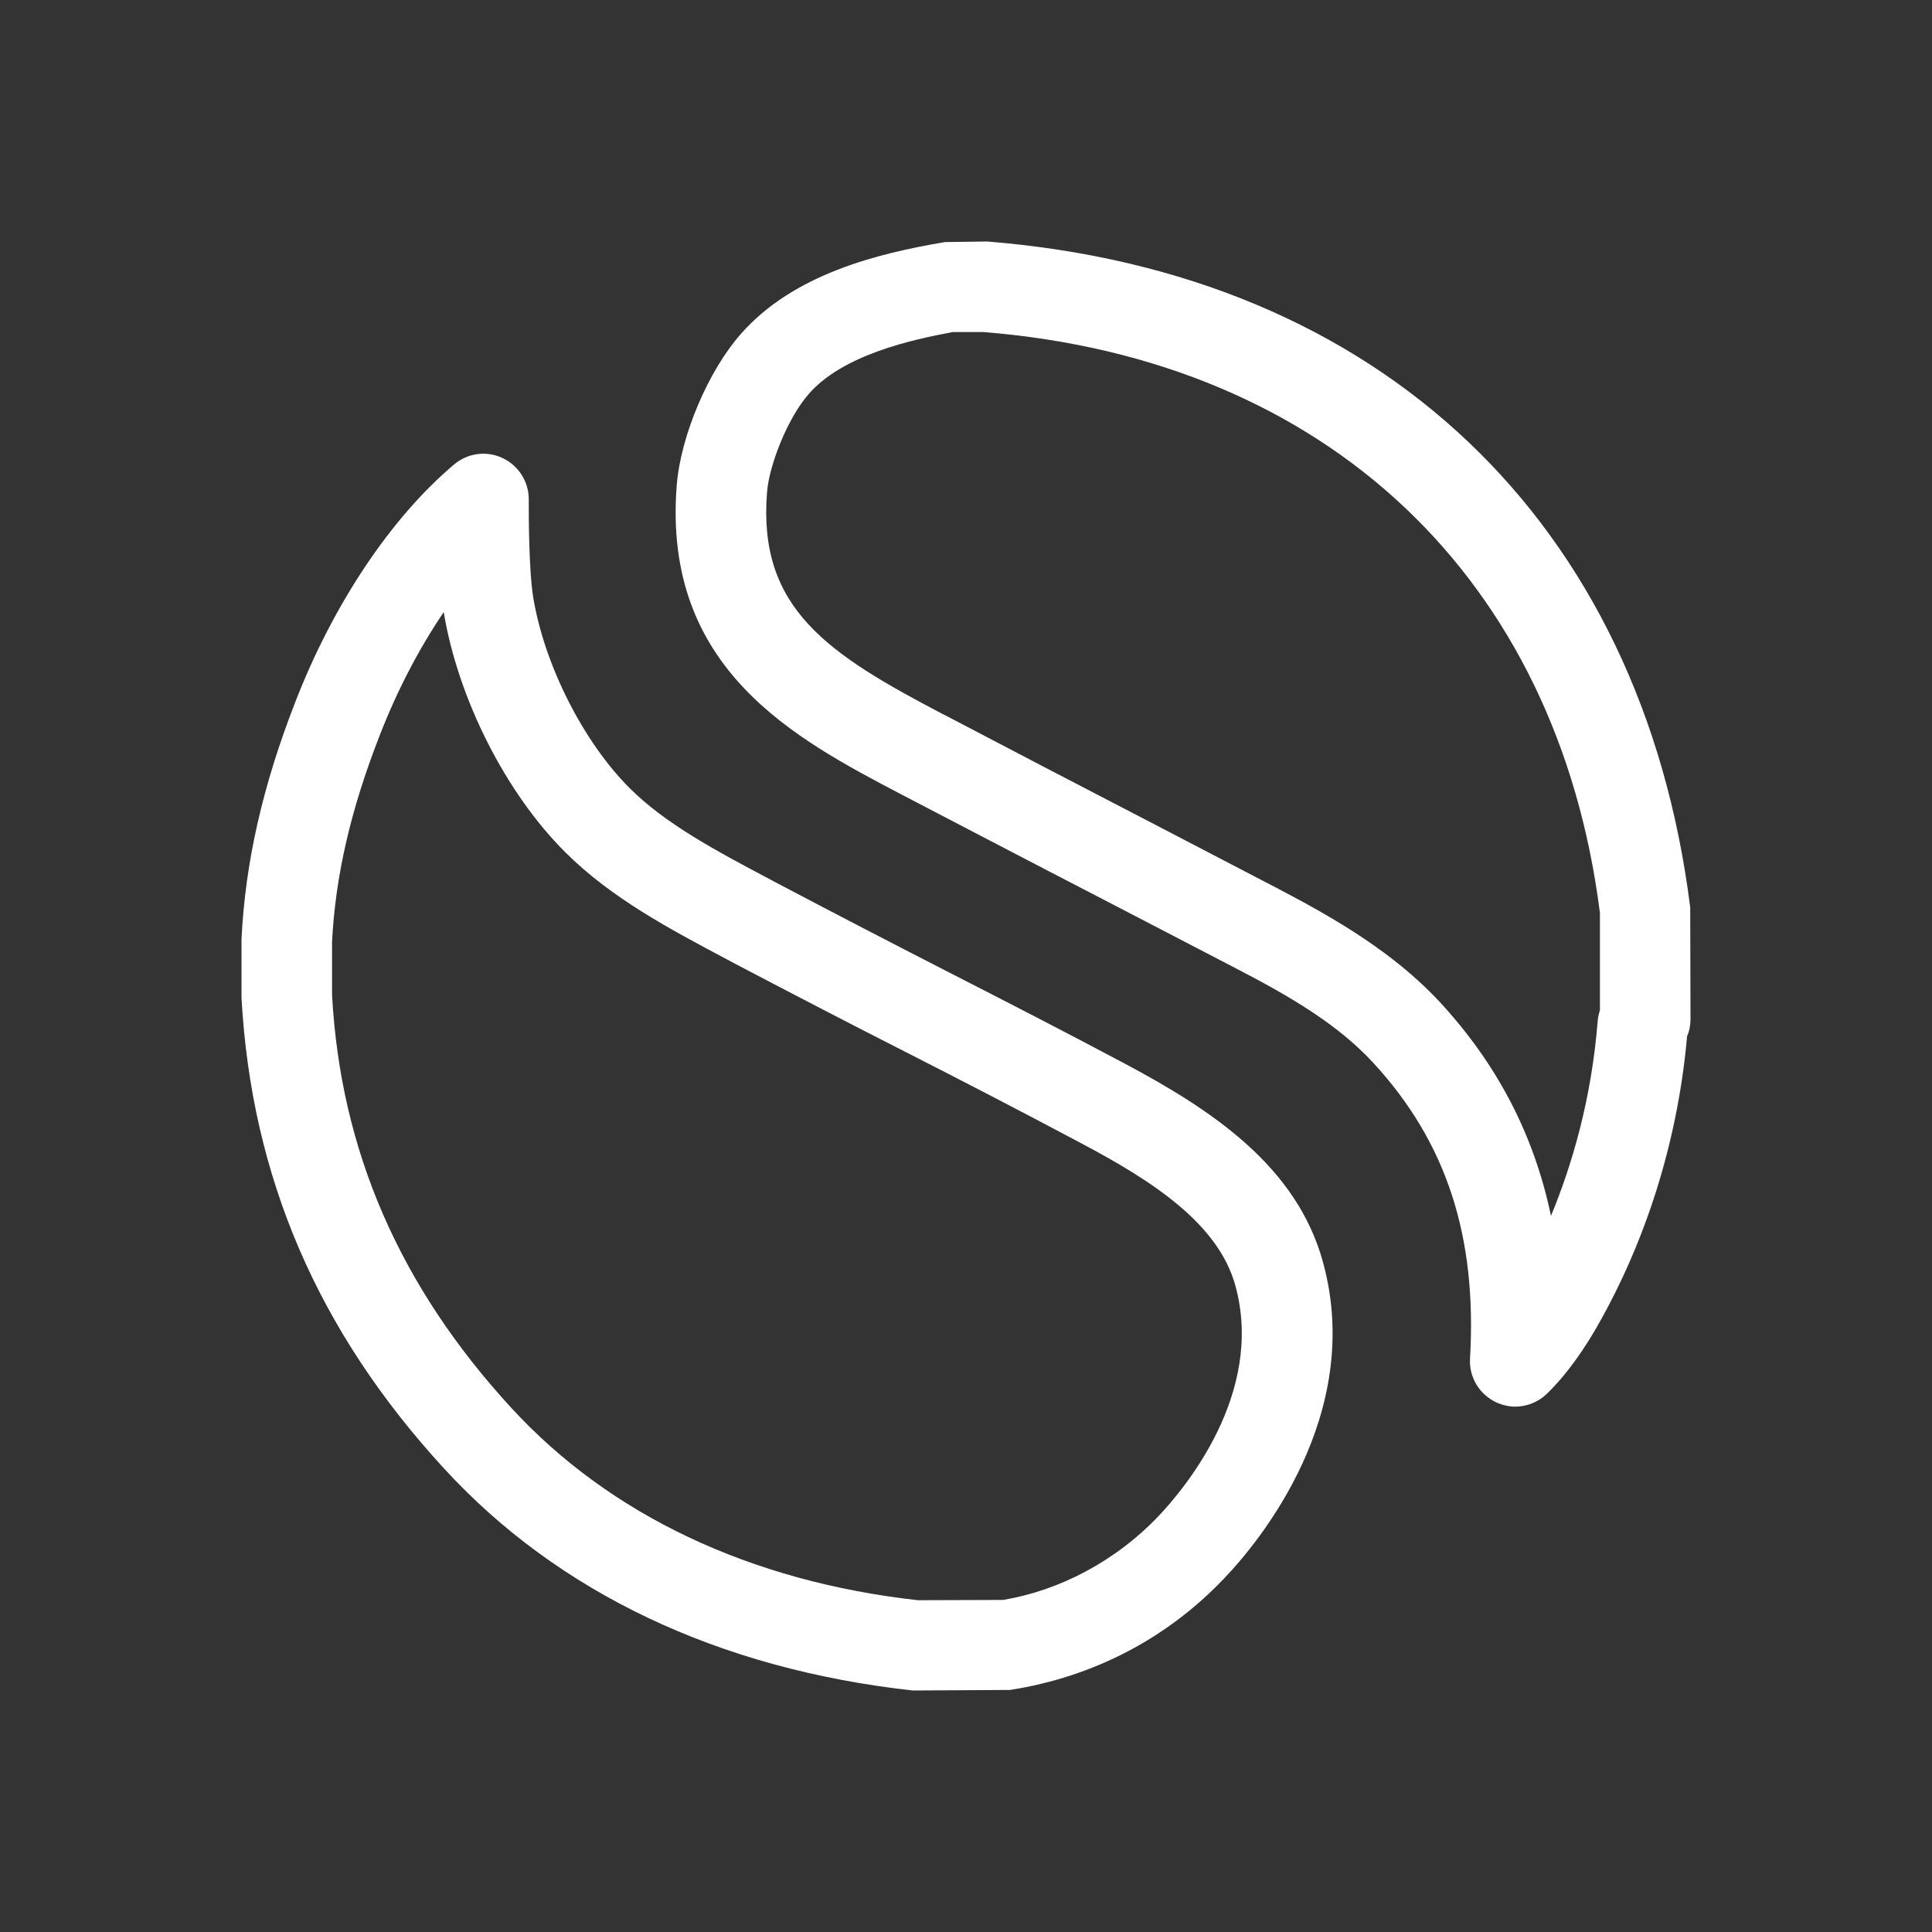 <?xml version="1.0" encoding="UTF-8"?> <svg xmlns="http://www.w3.org/2000/svg" xmlns:xlink="http://www.w3.org/1999/xlink" xmlns:svgjs="http://svgjs.com/svgjs" width="512" height="512" x="0" y="0" viewBox="0 0 512 512" style="enable-background:new 0 0 512 512" xml:space="preserve" class=""><rect x="0" y="0" width="512" height="512" fill="#333333" stroke="none"/> <g transform="matrix(0.75,0,0,0.75,64,64)"> <g xmlns="http://www.w3.org/2000/svg"> <g> <path d="M511.9,235.3C494.8,99.1,402.5,11.1,263.5,0l-14.9,0.2c-23.8,4-53.5,11.3-72.1,32.4c-11.6,13.1-21.3,36.1-22.7,53.4 c-5.2,65.1,41.8,89.7,79.6,109.5c0,0,50,26.1,74.8,38.9l43.5,22.6c20.3,10.5,36.2,20.2,48.2,33.2c25.9,28.1,36.7,61.3,34.2,104.5 c-0.4,6.6,3.3,12.7,9.3,15.5c2.2,1,4.5,1.5,6.7,1.5c4,0,8.1-1.6,11.1-4.5c6.9-6.7,13.5-15.8,19.7-27.2 c16.5-30,26.8-64.2,29.9-99.2c0.8-1.8,1.2-3.9,1.2-6L511.9,235.3z M480,271.6c-0.4,1.3-0.7,2.6-0.8,3.9 c-2.2,27.7-9.1,50.9-16.5,68.8c-6-28.7-19-53.6-39.3-75.6c-16.1-17.3-36.8-29.4-56.9-39.9l-43.6-22.7 c-24.7-12.8-49.3-25.6-73.5-38.3l-1.2-0.6c-41.1-21.5-65.8-37.5-62.5-78.6c0.7-9.4,7.2-26.2,14.8-34.8 C212.6,40,236.8,34.7,251.3,32h10.9c121.4,9.7,202.9,87.2,217.8,205.3V271.6z" fill="#ffffff" data-original="#000000" style="" class=""></path> </g> </g> <g xmlns="http://www.w3.org/2000/svg"> <g> <path d="M382.1,360.5c-9.3-33.7-39-53.5-69.8-69.9c-21.4-11.4-42.3-22.1-63.2-32.8c-19.7-10.1-39.4-20.3-59.7-31l-2.8-1.5 c-18.9-10-36.8-19.5-49.5-32.2c-16.3-16.3-30-43.3-34-67.2c-1.6-9.9-1.6-28.7-1.6-34.9s-3.7-11.9-9.3-14.5 c-5.7-2.7-12.4-1.7-17.1,2.3C52.8,97.6,32.3,128.3,18.9,163C7.5,192.3,1.3,219.4,0,246.6v20.6C3.5,330.5,26.9,385,71.7,433.7 c40.1,43.6,96.7,70.7,165.5,78.3l34.4-0.2c29.4-4.6,55.5-18.2,75.7-39.5C359.3,459.8,397,414.5,382.1,360.5z M324.1,450.3 c-15.3,16.1-35.2,26.4-55,29.7l-30.1,0.1c-59.2-6.6-108.9-30.1-143.7-68C55.7,369,35,321,32,266.3v-18.9 c1.2-23.2,6.5-46.4,16.8-72.8c6.2-16,14-30.9,22.7-43.7c0,0.1,0,0.2,0,0.3c5.1,30.5,21.9,63.7,42.9,84.6 c16.1,16.1,37,27.2,57.2,37.9l2.8,1.5c20.4,10.7,40.2,21,60.1,31.1c20.8,10.6,41.5,21.3,62.7,32.6c24.5,13,48,28.1,54,50.1 C361.6,407,333.1,440.8,324.1,450.3z" fill="#ffffff" data-original="#000000" style="" class=""></path> </g> </g> <g xmlns="http://www.w3.org/2000/svg"> </g> <g xmlns="http://www.w3.org/2000/svg"> </g> <g xmlns="http://www.w3.org/2000/svg"> </g> <g xmlns="http://www.w3.org/2000/svg"> </g> <g xmlns="http://www.w3.org/2000/svg"> </g> <g xmlns="http://www.w3.org/2000/svg"> </g> <g xmlns="http://www.w3.org/2000/svg"> </g> <g xmlns="http://www.w3.org/2000/svg"> </g> <g xmlns="http://www.w3.org/2000/svg"> </g> <g xmlns="http://www.w3.org/2000/svg"> </g> <g xmlns="http://www.w3.org/2000/svg"> </g> <g xmlns="http://www.w3.org/2000/svg"> </g> <g xmlns="http://www.w3.org/2000/svg"> </g> <g xmlns="http://www.w3.org/2000/svg"> </g> <g xmlns="http://www.w3.org/2000/svg"> </g> </g> </svg> 